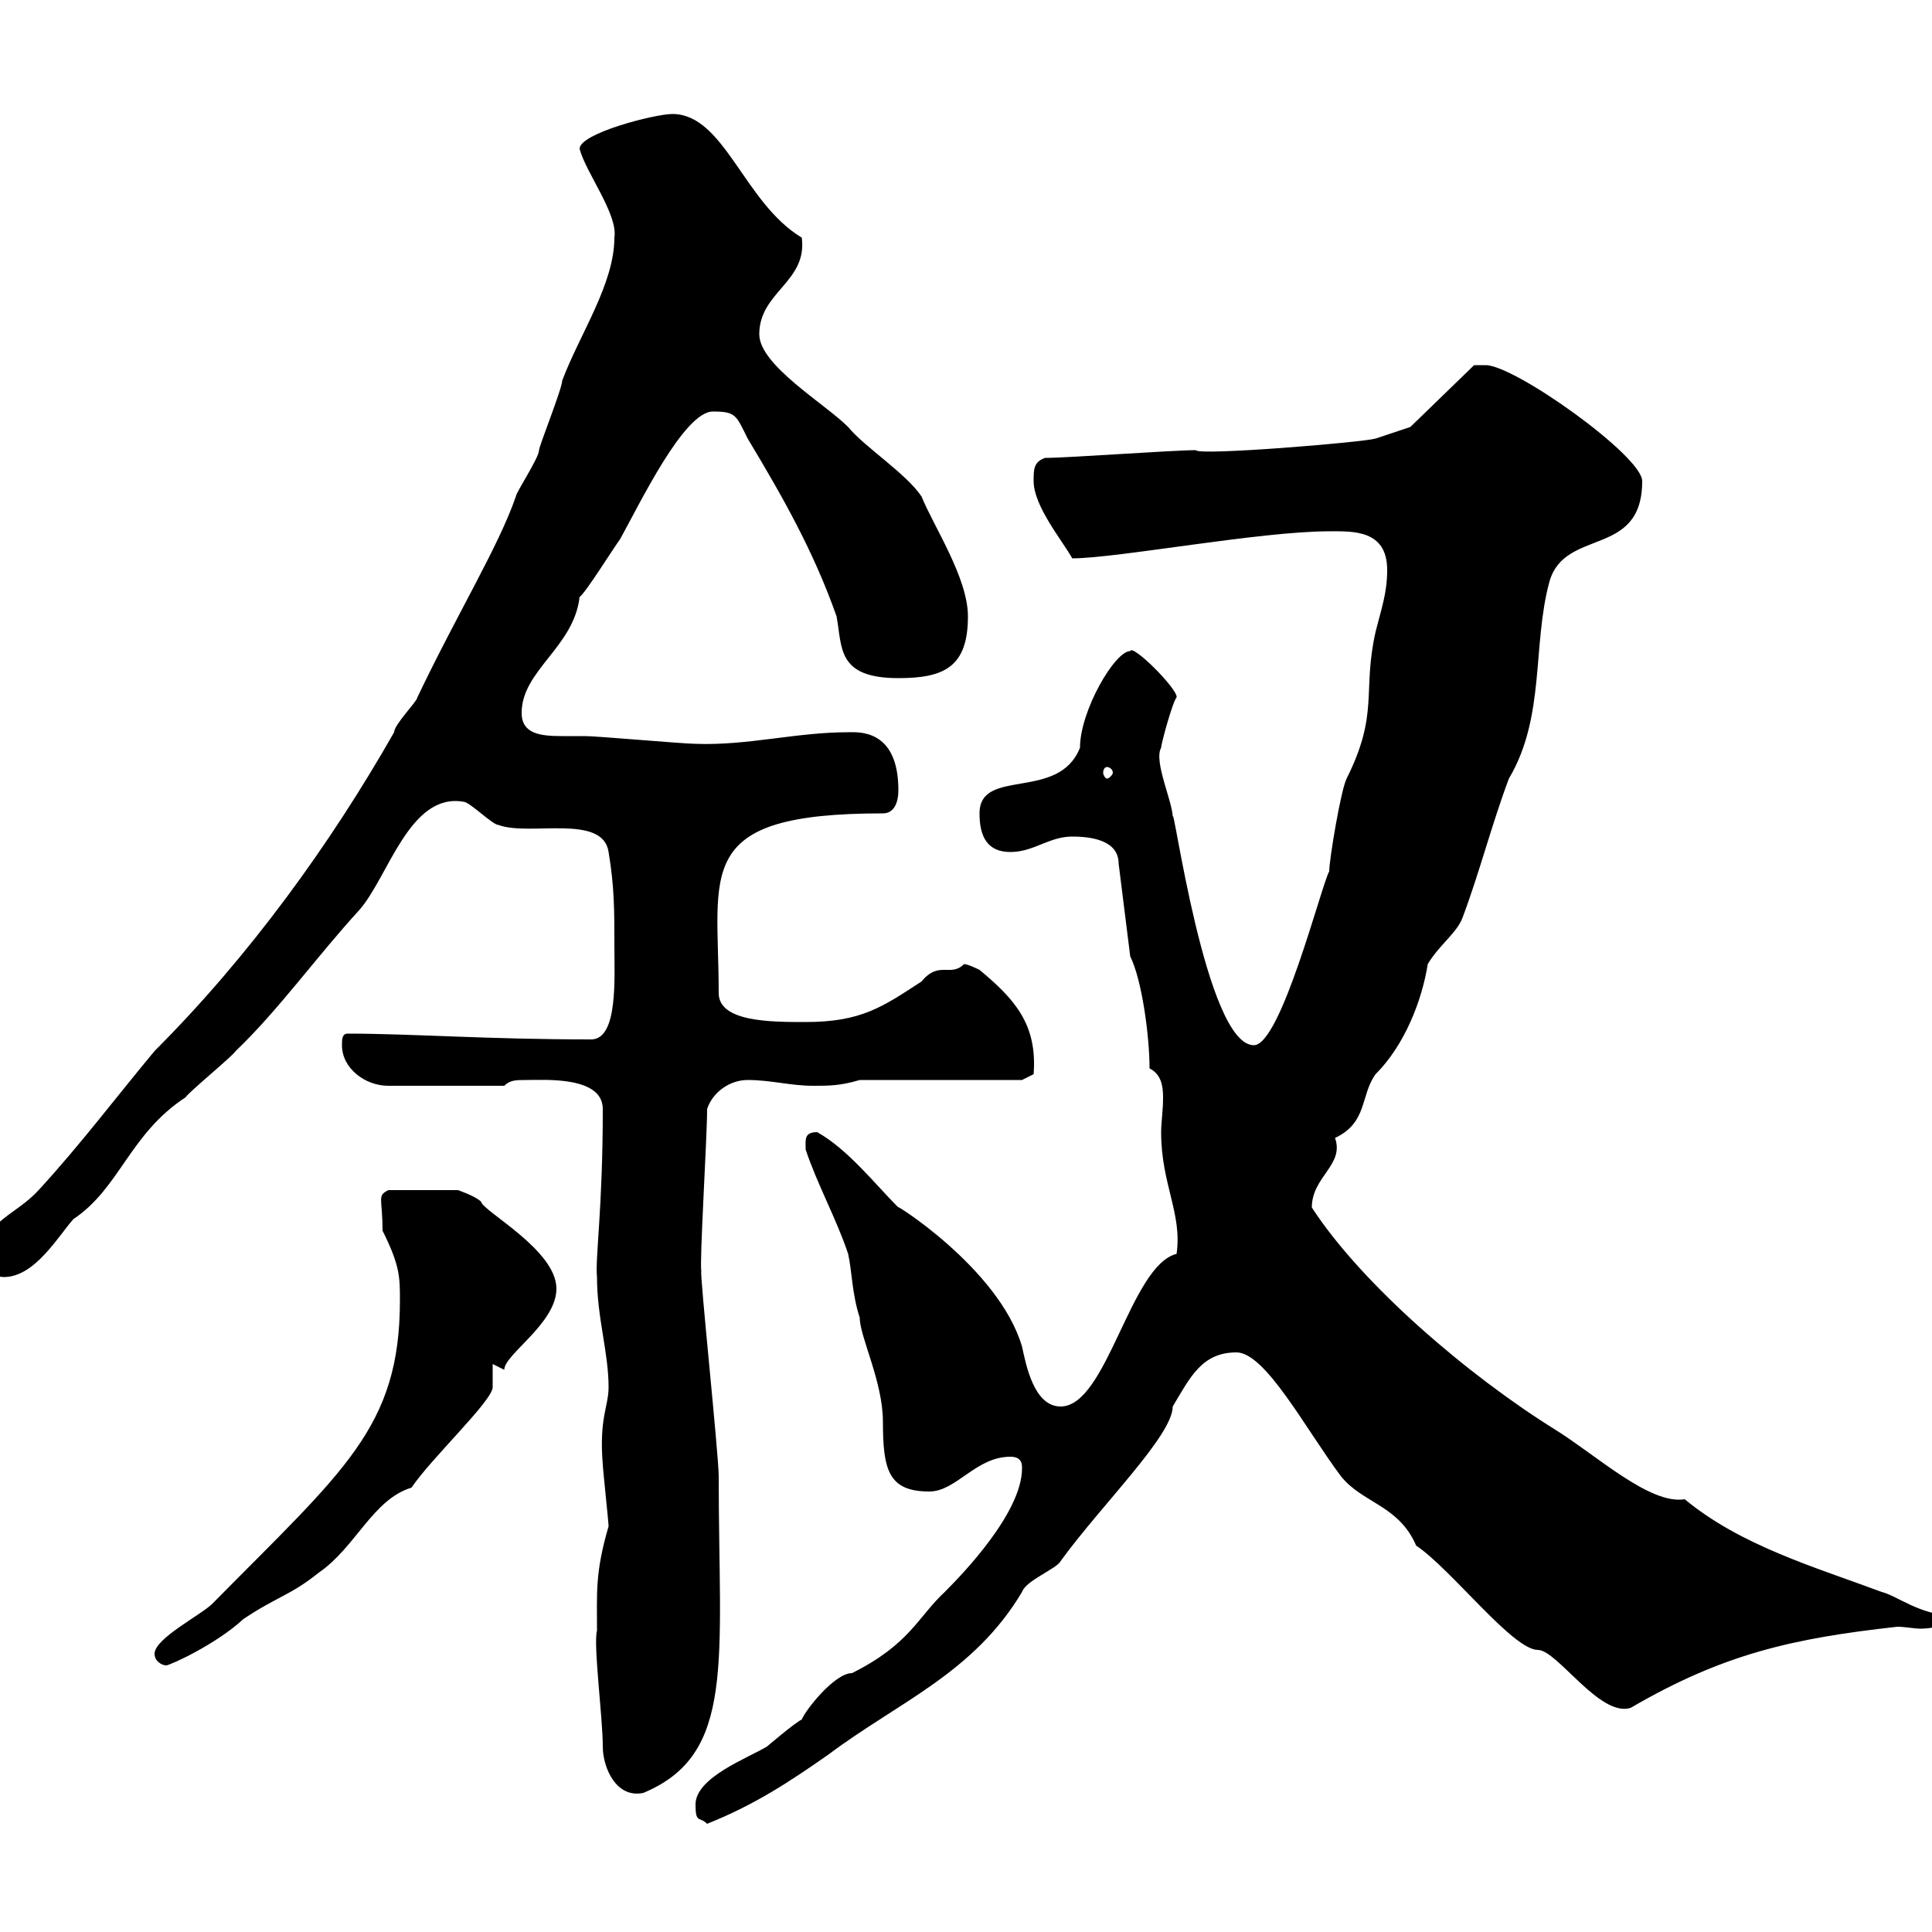 <svg xmlns="http://www.w3.org/2000/svg" xmlns:xlink="http://www.w3.org/1999/xlink" width="300" height="300"><path d="M108 280.20C108 283.20 108.60 282 109.80 283.20C117.30 280.20 122.70 276.60 128.70 272.40C139.50 264.30 151.20 259.80 158.70 247.20C159.30 245.40 164.10 243.60 164.70 242.40C171 233.70 182.10 222.90 182.10 218.40C184.80 213.90 186.60 210 192 210C196.50 210 202.80 222 208.20 229.20C211.50 233.40 217.20 233.70 219.90 240C225.30 243.60 234.90 256.20 238.80 256.20C241.80 256.20 248.40 266.70 253.20 265.20C267.60 256.80 278.40 254.40 294.60 252.60C295.80 252.60 297.30 252.90 298.20 252.90C299.40 252.90 303 252.60 303 250.80C298.20 250.80 294.60 247.80 292.20 247.20C281.70 243.30 270.30 240 261.60 232.80C256.20 233.70 247.80 225.90 241.50 222C228 213.60 211.50 199.50 203.70 187.50C203.70 182.70 208.80 180.90 207.30 176.70C212.40 174.30 211.20 170.10 213.60 166.80C218.10 162.30 220.80 155.40 221.70 149.70C223.50 146.70 226.20 144.90 227.10 142.50C229.80 135.30 231.60 128.10 234.30 120.90C240 111.30 237.90 100.20 240.60 90.30C243 81.90 255 86.70 255 74.70C255 70.80 235.20 56.70 230.70 56.70C229.80 56.70 228.90 56.70 228.90 56.70L219 66.30L213.60 68.10C211.50 68.70 186 70.80 185.70 69.90C182.10 69.90 165.90 71.10 162.30 71.10C160.50 71.70 160.50 72.90 160.50 74.70C160.50 78.60 165 84 166.50 86.70C173.40 86.70 195.60 82.50 206.40 82.50C210 82.50 215.40 82.20 215.40 88.50C215.40 92.10 214.50 94.50 213.60 98.10C211.50 107.40 214.20 110.70 209.10 120.90C208.20 122.70 206.40 133.50 206.40 135.30C205.20 137.40 198.90 162.30 194.70 162.30C187.20 162.30 182.10 123.60 182.10 126.90C182.10 124.50 179.10 118.20 180.30 116.10C180.30 115.50 182.10 108.90 182.70 108.30C183 107.10 175.80 99.90 175.50 101.10C173.10 101.10 167.70 110.40 167.70 116.10C164.40 124.50 152.10 119.10 152.10 126.30C152.10 129.90 153.30 132.30 156.90 132.30C160.50 132.30 162.90 129.90 166.50 129.90C169.50 129.90 173.70 130.50 173.70 134.10L175.50 148.50C177.30 152.10 178.50 160.80 178.50 165.90C180.30 166.80 180.60 168.60 180.60 170.40C180.60 172.50 180.30 174.30 180.30 175.80C180.30 183.90 183.60 188.40 182.70 194.70C175.50 196.50 171.90 218.40 164.70 218.40C160.50 218.40 159.30 211.80 158.70 209.10C155.10 196.80 138 186.30 139.50 187.50C135.90 183.90 131.70 178.50 126.90 175.80C124.80 175.80 125.10 177 125.10 178.50C126.90 183.90 129.90 189.30 131.70 194.70C132.30 197.40 132.30 201 133.50 204.60C133.50 207.60 137.10 214.50 137.10 220.80C137.10 228.30 138 231.60 144.30 231.60C148.50 231.60 151.50 226.20 156.90 226.20C158.70 226.20 158.70 227.40 158.70 228C158.70 234.90 149.40 244.50 146.70 247.20C142.50 251.10 141.30 255.30 132.30 259.80C129.60 259.80 125.10 265.50 124.50 267C123.30 267.60 119.10 271.20 119.10 271.20C116.10 273 108 276 108 280.20ZM92.70 253.20C92.10 255.30 93.60 266.70 93.60 271.20C93.60 274.50 95.70 279.30 99.90 278.40C114.30 272.40 111.60 258 111.60 229.20C111.60 225.90 108.60 197.40 108.90 197.40C108.60 195.90 109.80 176.70 109.80 172.20C110.70 169.50 113.40 167.70 116.10 167.70C119.70 167.70 122.70 168.60 126.30 168.60C128.70 168.60 130.50 168.60 133.50 167.70L158.70 167.70L160.50 166.80C161.10 159 157.50 155.10 152.10 150.60C152.10 150.60 150.30 149.70 149.70 149.70C147.60 151.80 145.80 149.10 143.10 152.40C137.10 156.30 133.80 158.70 125.10 158.70C119.70 158.70 111.60 158.70 111.60 154.20C111.60 135.30 107.40 126.30 137.10 126.30C138.90 126.30 139.50 124.50 139.50 122.70C139.50 113.10 133.20 113.70 131.70 113.70C123.60 113.70 116.10 115.80 108 115.50C106.20 115.50 92.70 114.30 90.90 114.30C90 114.30 88.80 114.30 87.30 114.30C84 114.30 81 114 81 110.70C81 104.10 89.10 100.50 90 92.70C90.90 92.10 95.40 84.90 96.30 83.70C99.30 78.30 106.20 63.90 110.70 63.90C114.30 63.90 114.30 64.50 116.10 68.10C121.50 77.10 126.30 85.50 129.90 95.70C130.80 100.50 129.90 105.30 139.50 105.30C146.70 105.30 150.30 103.50 150.30 95.70C150.30 89.70 144.90 81.60 143.10 77.10C140.70 73.50 134.10 69.30 131.70 66.30C128.10 62.70 117.90 56.70 117.90 51.90C117.90 45.30 125.40 43.80 124.50 36.90C115.50 31.50 112.50 17.70 104.40 17.70C101.70 17.70 90 20.70 90 23.10C90.90 26.70 96 33.30 95.40 36.90C95.40 44.10 90 51.90 87.30 59.10C87.30 60.30 83.70 69.30 83.70 69.90C83.70 71.10 80.10 76.50 80.10 77.10C77.40 84.90 71.10 95.10 64.80 108.30C64.80 108.90 61.20 112.50 61.20 113.70C51.30 131.10 38.70 148.50 24 163.20C18 170.40 12.60 177.60 6 184.80C2.40 188.70-1.80 189.30-3 194.70C-3 196.50-1.20 198.30 0.60 198.30C5.40 198.30 9 192 11.40 189.30C18.60 184.50 20.10 176.10 28.80 170.40C29.40 169.50 36 164.10 36.60 163.20C43.20 156.90 49.20 148.50 55.80 141.30C60.30 136.20 63.60 123 72 124.50C72.90 124.50 76.50 128.10 77.40 128.10C82.20 129.90 93.60 126.30 94.50 132.30C95.40 137.70 95.40 141.30 95.40 146.70C95.40 151.80 96 161.40 91.80 161.40C75.60 161.40 63.90 160.50 54 160.50C53.10 160.50 53.10 161.40 53.10 162.30C53.10 165.90 56.70 168.60 60.30 168.60L78.30 168.60C79.20 167.70 80.10 167.70 81.90 167.70C84.60 167.70 93.60 167.10 93.60 172.20C93.60 187.80 92.40 195.30 92.70 198.30C92.70 204.60 94.50 210 94.50 215.40C94.50 218.40 93 220.20 93.60 227.40C93.60 228 94.50 236.40 94.50 237C92.40 244.20 92.70 247.20 92.70 253.20ZM24 256.80C24 258 25.20 258.60 25.80 258.60C26.40 258.60 33.60 255.30 37.80 251.40C43.20 247.80 45 247.80 49.50 244.20C55.20 240.30 57.90 232.80 63.90 231C66.90 226.50 76.50 217.50 76.50 215.40C76.50 215.40 76.50 212.70 76.50 211.80C76.50 211.80 78.30 212.70 78.30 212.70C78.30 210.30 86.40 205.50 86.40 200.10C86.40 194.10 75 188.10 74.70 186.60C73.80 185.70 71.10 184.80 71.10 184.80L60.30 184.80C58.50 185.70 59.40 186 59.40 191.10C62.10 196.50 62.10 198.30 62.10 201.90C62.10 221.70 53.40 228.30 33 249C31.20 250.80 24 254.40 24 256.80ZM171.90 119.10C172.20 119.10 172.80 119.40 172.80 120C172.80 120.30 172.20 120.90 171.90 120.90C171.60 120.90 171.30 120.30 171.30 120C171.30 119.40 171.60 119.10 171.90 119.10Z"/></svg>
